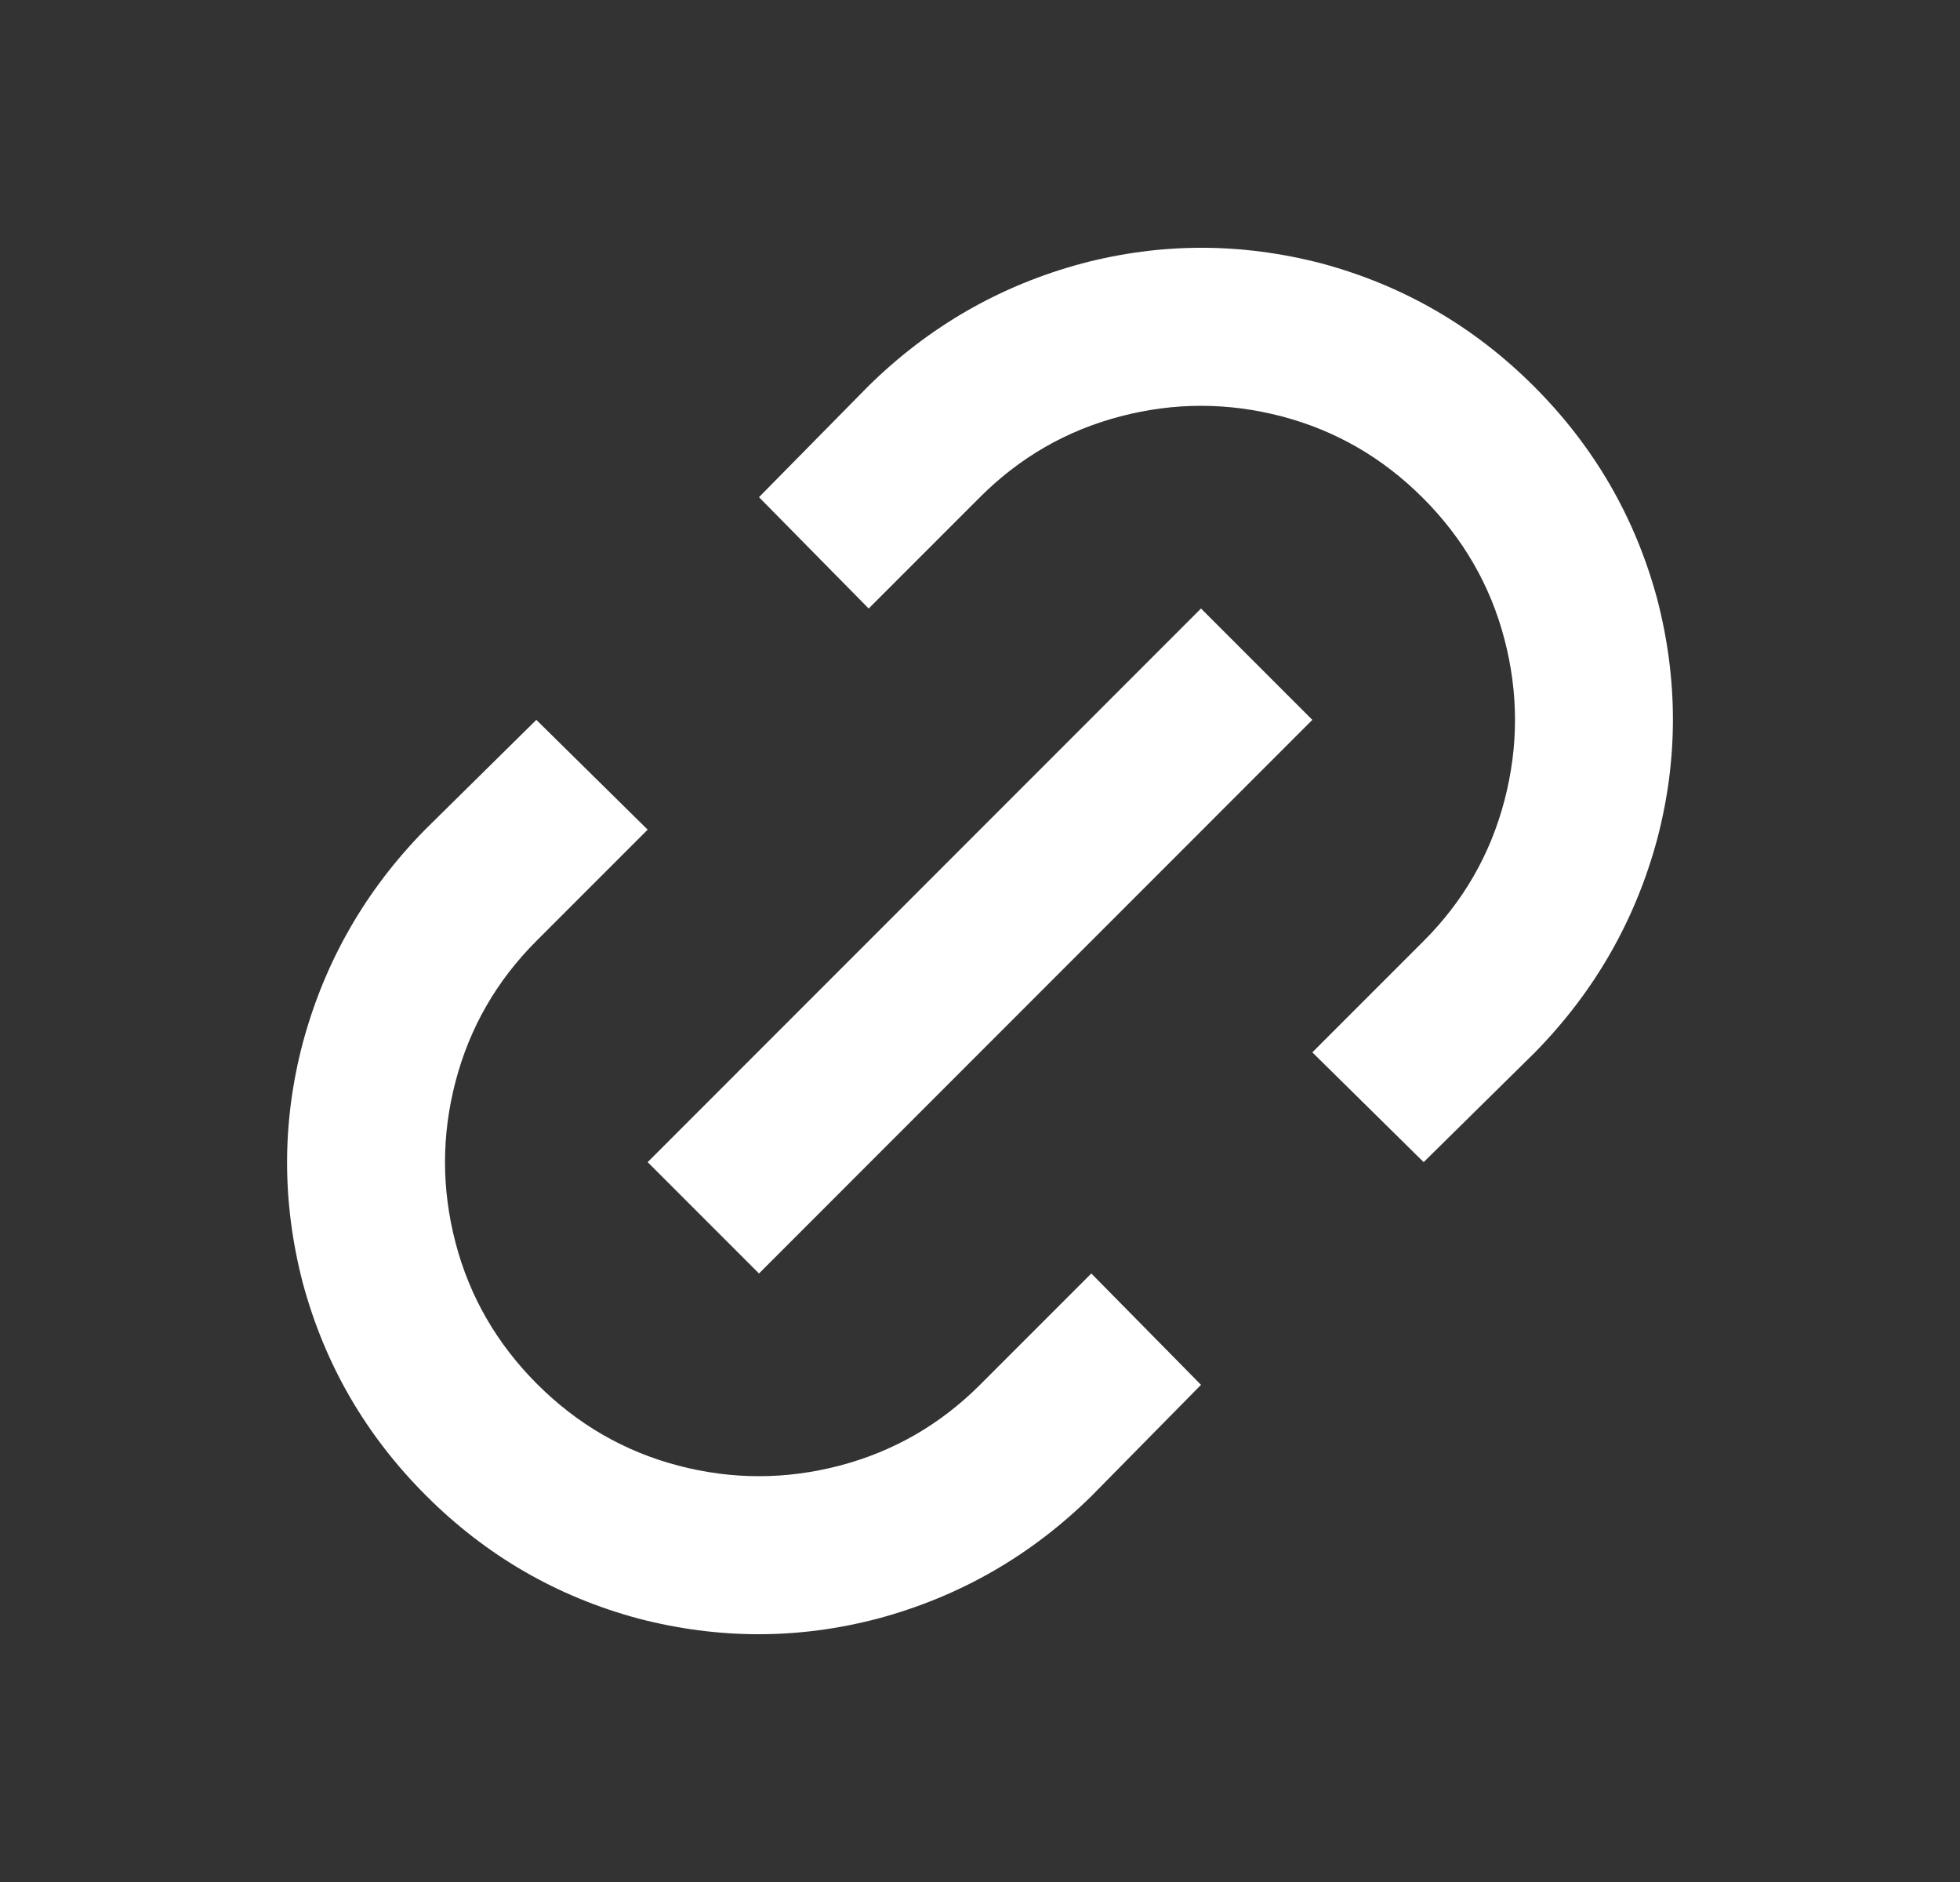<svg width="25" height="24" viewBox="0 0 25 24" fill="none" xmlns="http://www.w3.org/2000/svg">
<rect x="0" y="0" width="25" height="24" fill="#333333" stroke="none"/>
<path d="M18.159 14.82L16.739 13.42L18.159 12C18.666 11.493 19.009 10.896 19.189 10.21C19.369 9.523 19.369 8.837 19.189 8.15C19.009 7.463 18.662 6.863 18.149 6.35C17.636 5.837 17.036 5.49 16.349 5.31C15.663 5.13 14.976 5.13 14.29 5.31C13.603 5.49 13.007 5.833 12.5 6.34L11.08 7.76L9.681 6.34L11.08 4.92C11.854 4.16 12.76 3.64 13.8 3.36C14.813 3.093 15.833 3.093 16.859 3.36C17.899 3.64 18.802 4.163 19.569 4.93C20.335 5.697 20.858 6.6 21.138 7.64C21.405 8.667 21.405 9.687 21.138 10.7C20.858 11.74 20.338 12.646 19.579 13.42L18.159 14.82ZM15.319 17.66L13.92 19.08C13.147 19.84 12.24 20.36 11.2 20.64C10.187 20.907 9.167 20.907 8.141 20.64C7.101 20.36 6.198 19.837 5.432 19.07C4.665 18.303 4.142 17.4 3.862 16.36C3.595 15.333 3.595 14.313 3.862 13.3C4.142 12.26 4.662 11.353 5.422 10.58L6.841 9.18L8.261 10.58L6.841 12C6.335 12.507 5.991 13.103 5.811 13.79C5.631 14.476 5.631 15.163 5.811 15.85C5.991 16.537 6.338 17.137 6.851 17.65C7.364 18.163 7.964 18.51 8.651 18.69C9.337 18.87 10.024 18.87 10.71 18.69C11.397 18.51 11.993 18.166 12.5 17.66L13.92 16.24L15.319 17.66ZM15.319 7.76L16.739 9.18L9.681 16.24L8.261 14.82L15.319 7.76Z" fill="white"/>
</svg>
